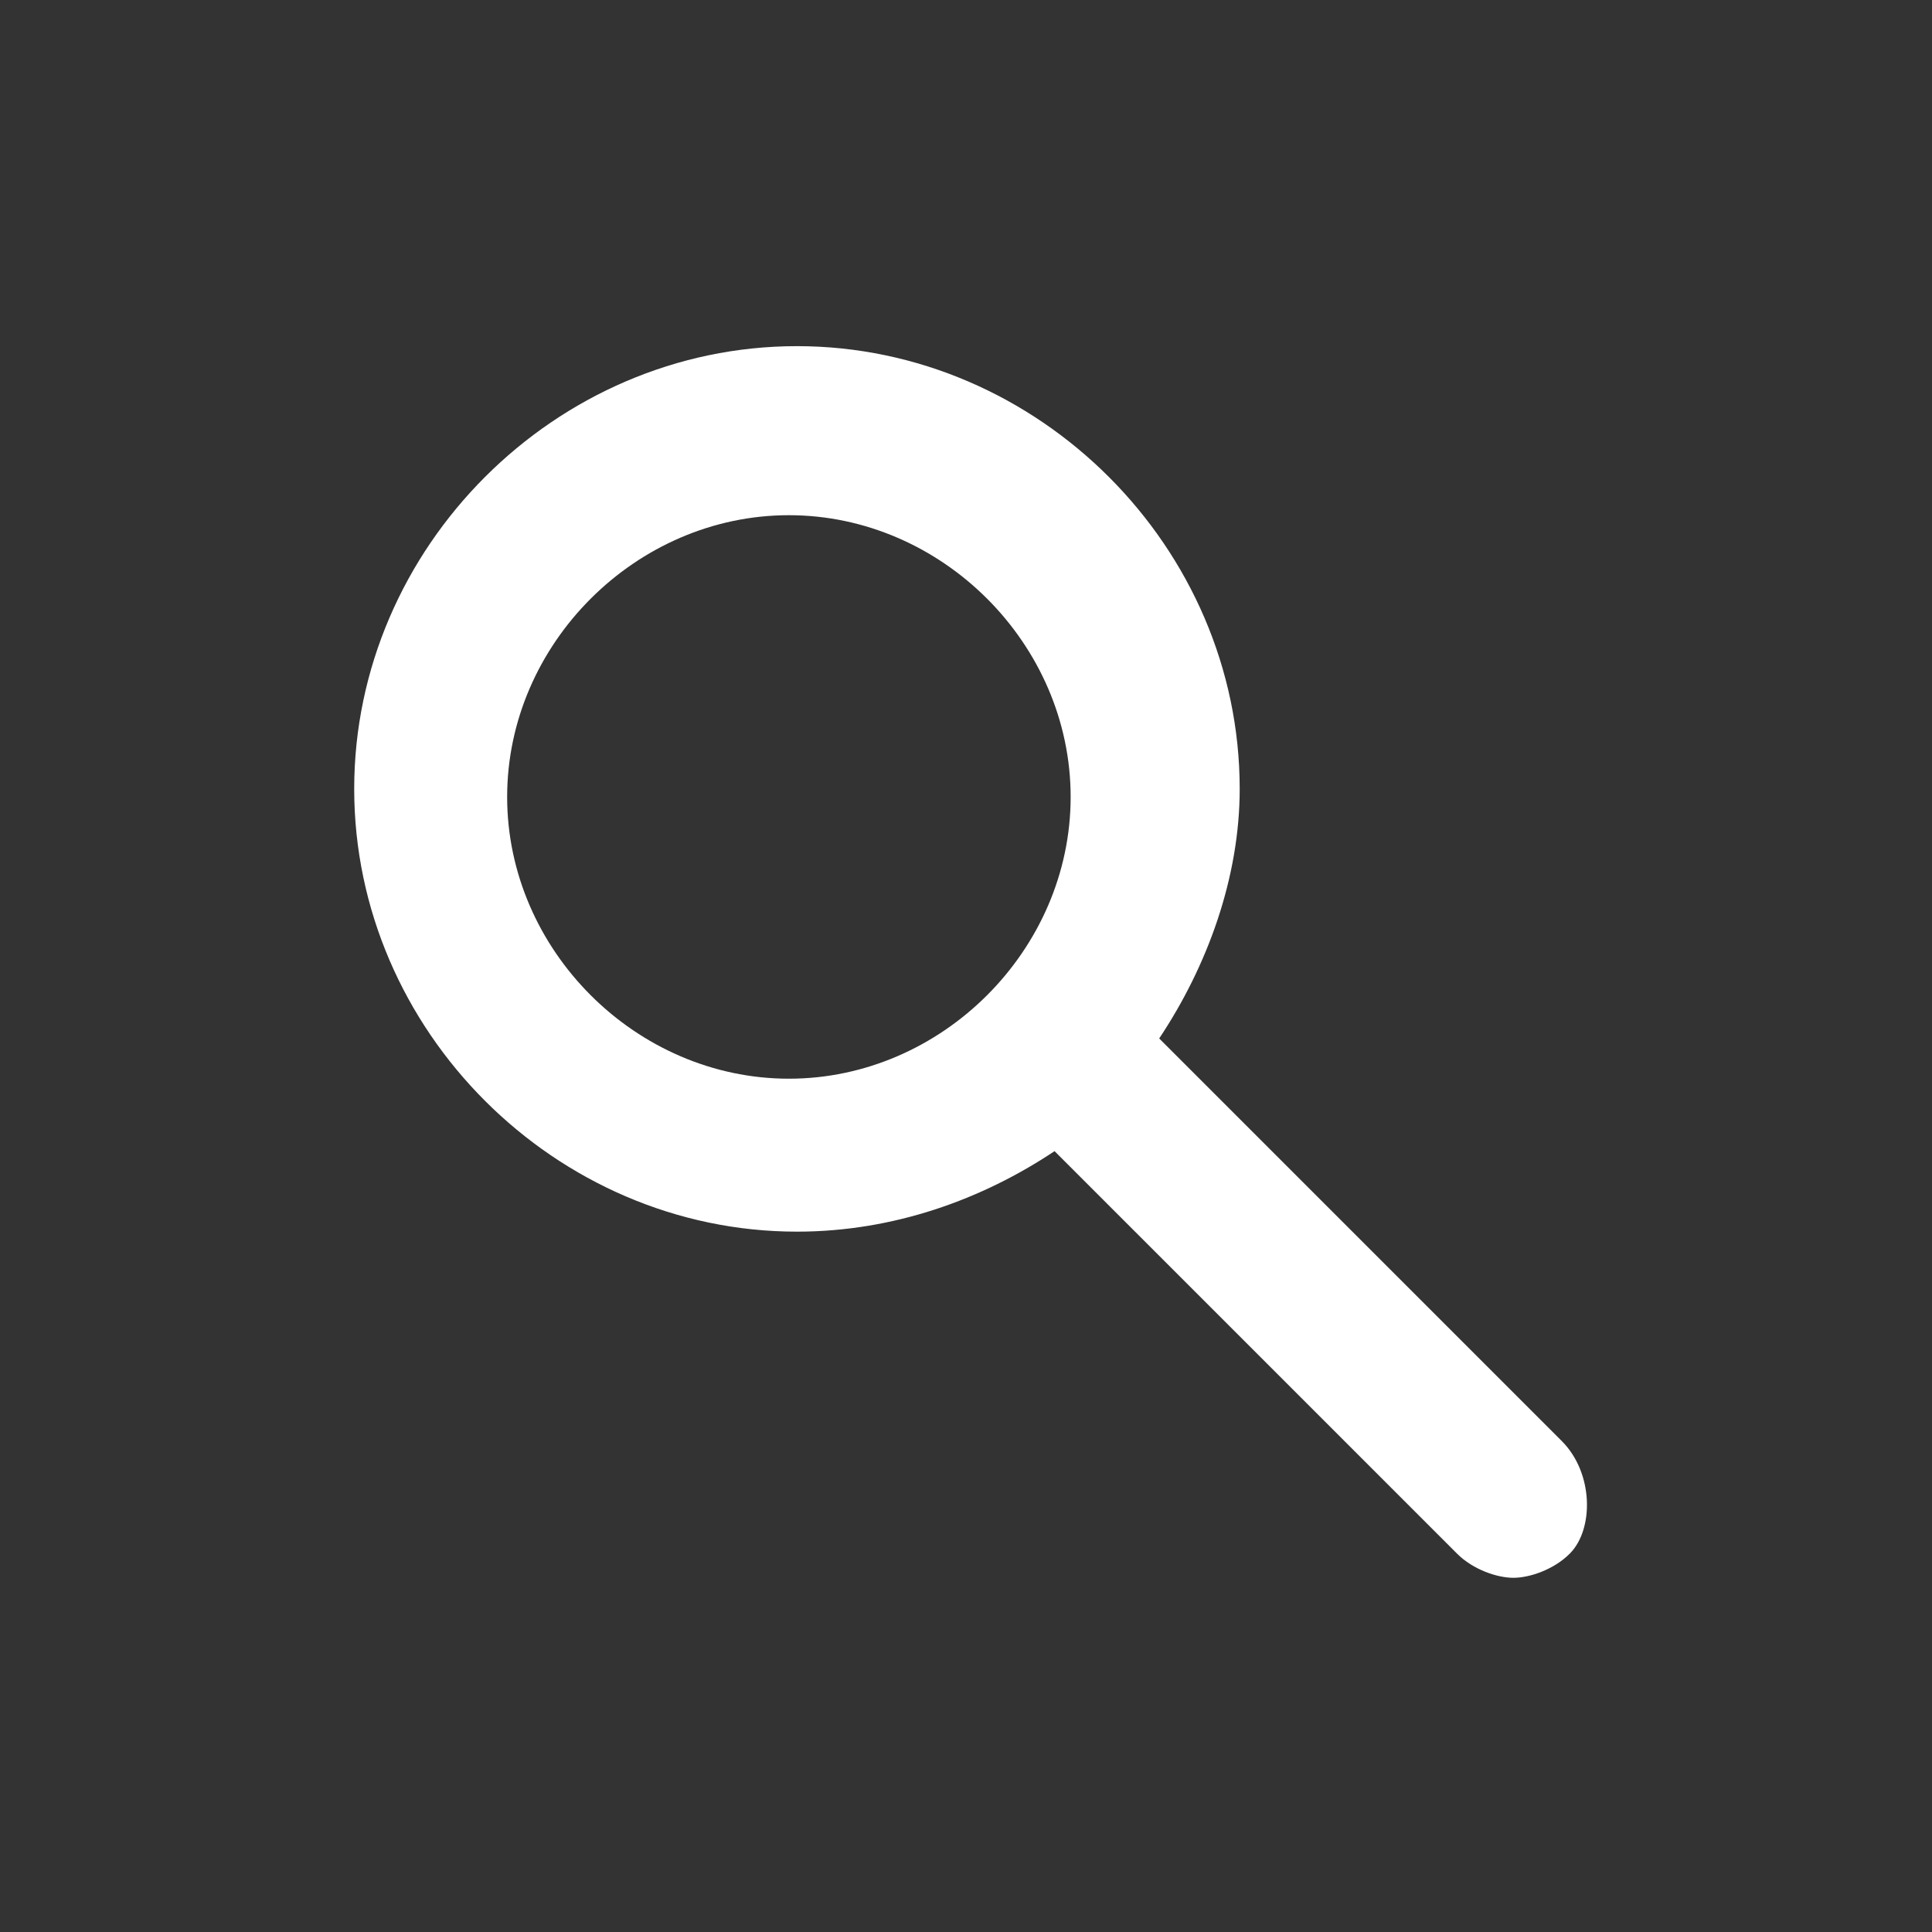 <?xml version="1.0" encoding="utf-8"?>
<!-- Generator: Adobe Illustrator 20.0.0, SVG Export Plug-In . SVG Version: 6.00 Build 0)  -->
<svg version="1.1" id="Search_Icon" xmlns="http://www.w3.org/2000/svg" xmlns:xlink="http://www.w3.org/1999/xlink" x="0px"
	 y="0px" viewBox="0 0 24 24" style="enable-background:new 0 0 24 24;" xml:space="preserve">
<rect x="0" y="0" width="24" height="24" fill="#333333" stroke="none"/>
<style type="text/css">
	.st0{fill:none;}
	#Search_Icon{color:#fff;fill:#fff;}
</style>
<g id="invisible_shape">
	<rect class="st0" width="24" height="24"/>
</g>
<path d="M19.4,17.9l-5-5c0.6-0.9,1-2,1-3.1c0-3-2.5-5.5-5.5-5.5c-3,0-5.5,2.5-5.5,5.5c0,3,2.5,5.5,5.5,5.5c1.2,0,2.3-0.4,3.2-1l5,5
	c0.2,0.2,0.5,0.3,0.7,0.3s0.5-0.1,0.7-0.3C19.8,19,19.8,18.3,19.4,17.9z M6.3,9.9c0-1.9,1.6-3.5,3.5-3.5s3.5,1.6,3.5,3.5
	s-1.6,3.5-3.5,3.5S6.3,11.8,6.3,9.9z"/>
</svg>

